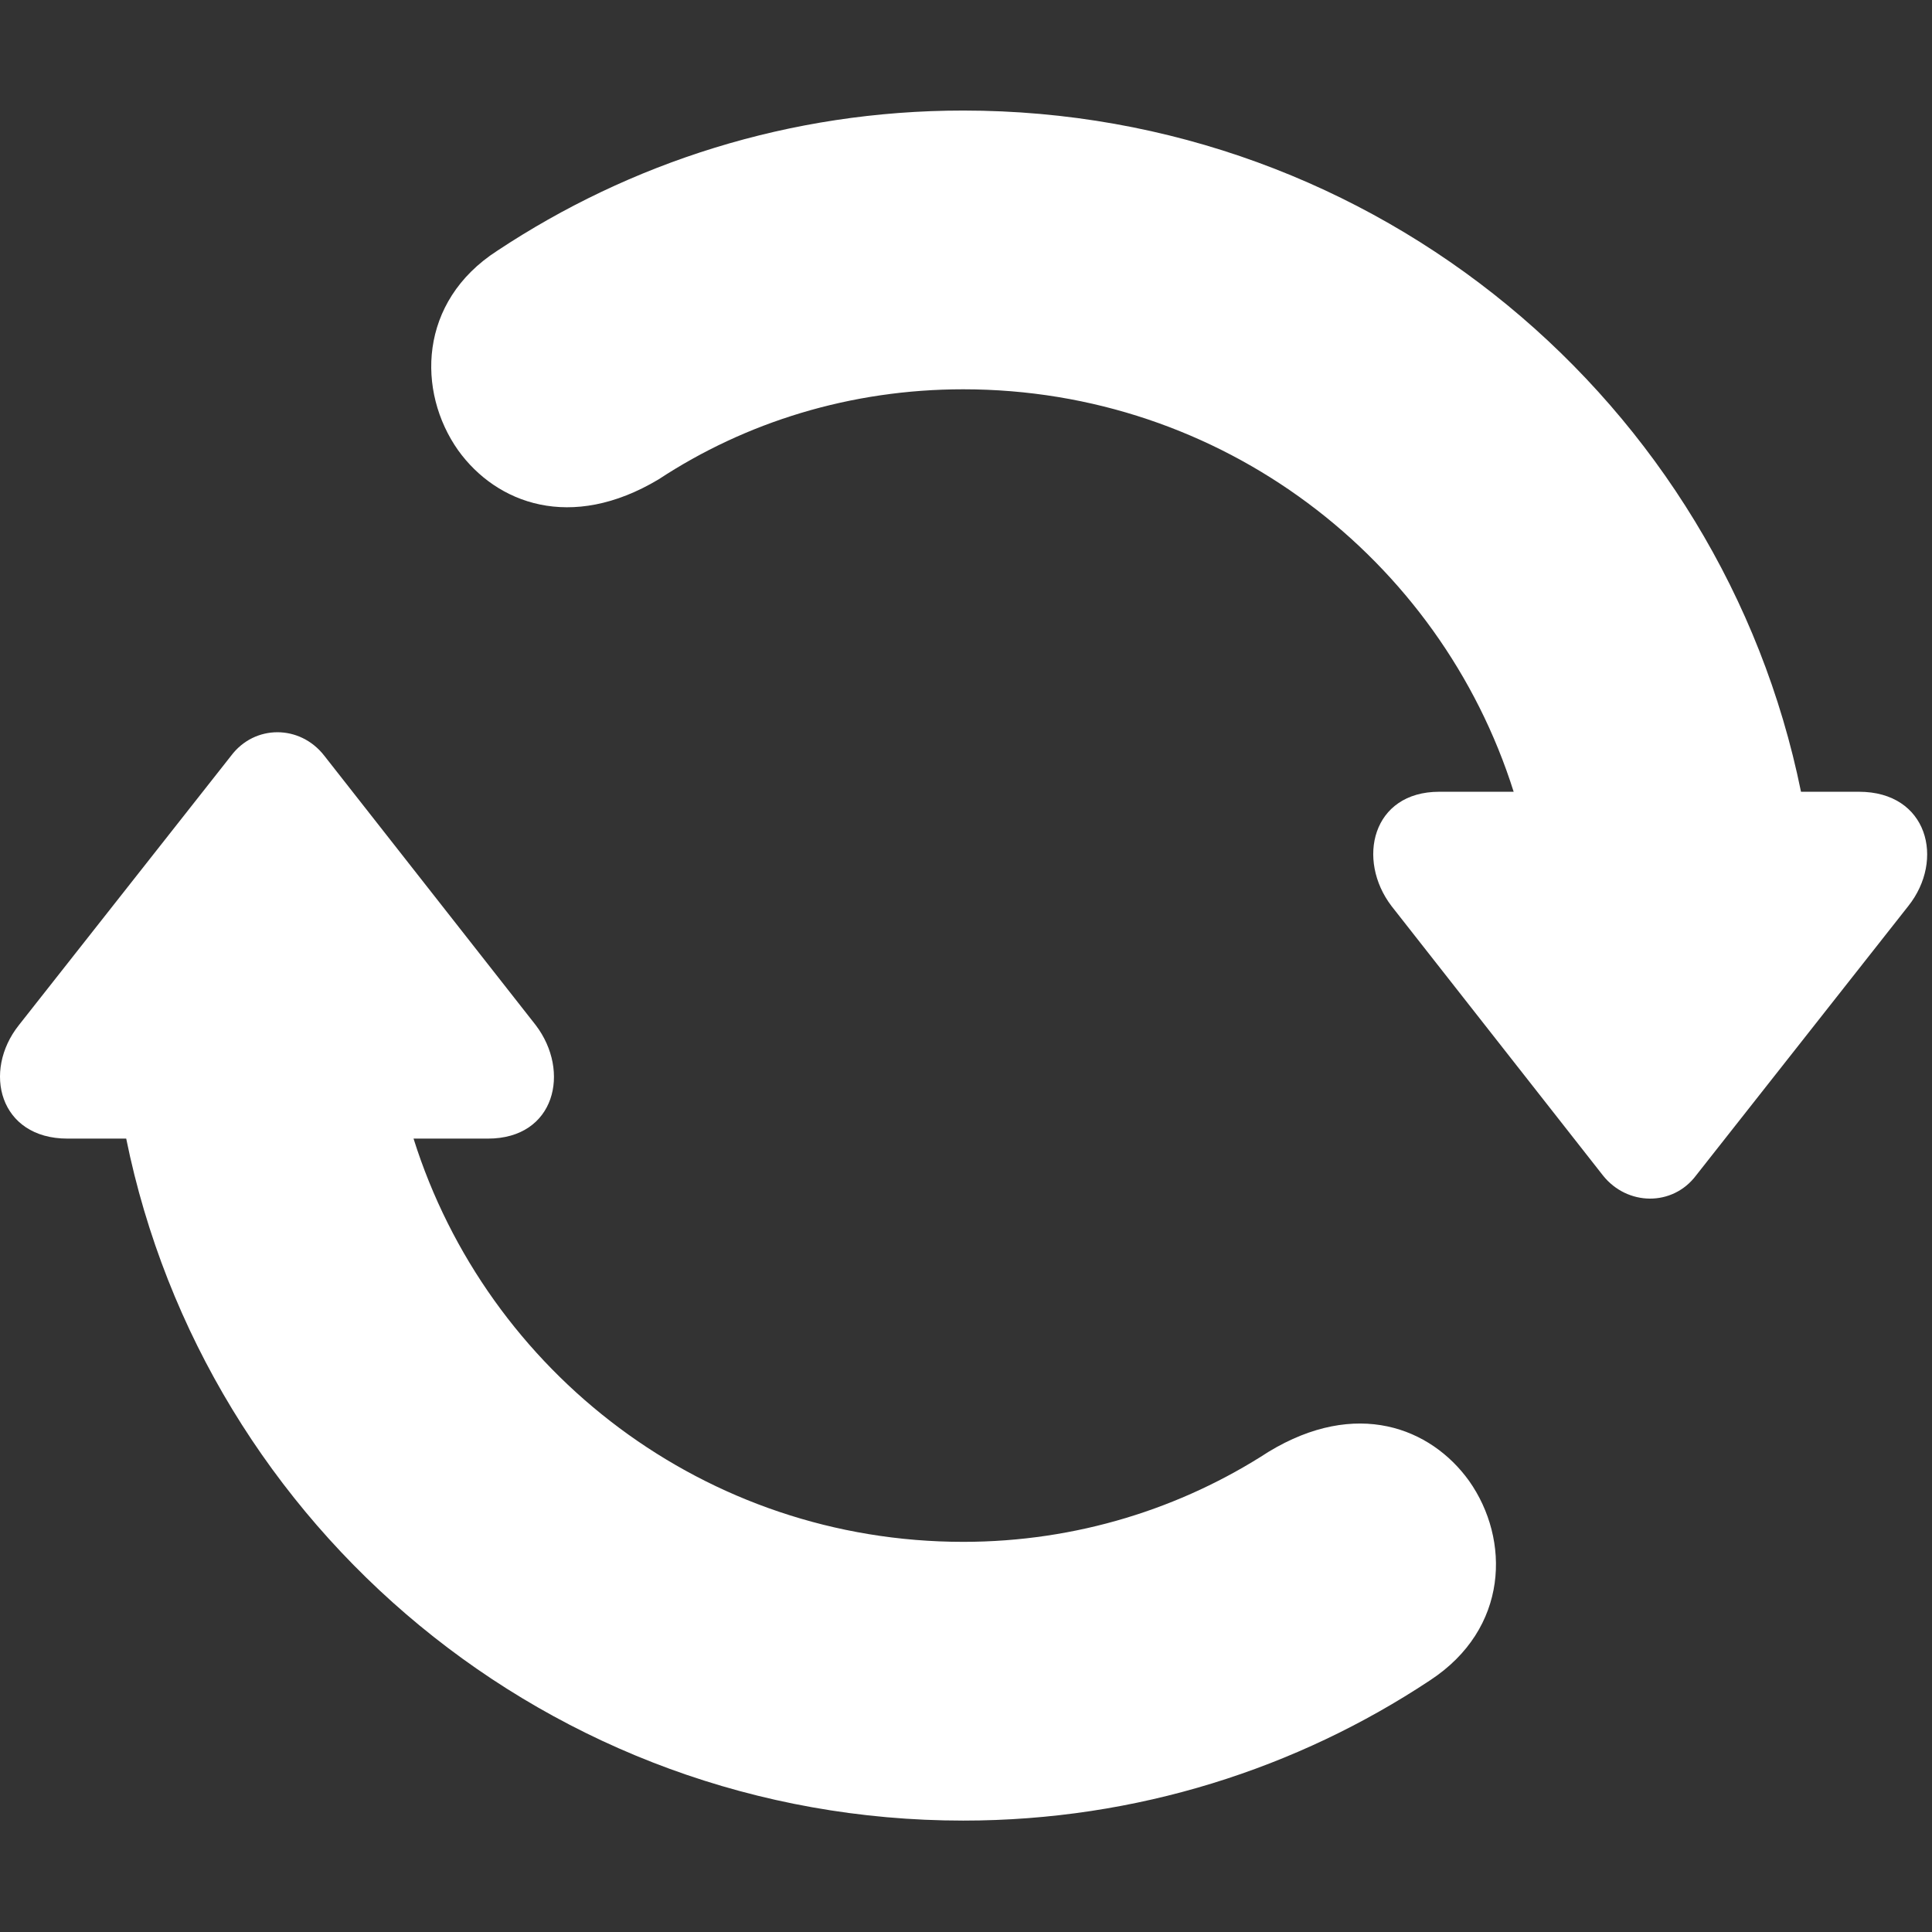 <?xml version="1.0" encoding="UTF-8" standalone="no"?>
<!DOCTYPE svg PUBLIC "-//W3C//DTD SVG 1.1//EN" "http://www.w3.org/Graphics/SVG/1.1/DTD/svg11.dtd">
<svg width="100%" height="100%" viewBox="0 0 64 64" version="1.1" xmlns="http://www.w3.org/2000/svg" xmlns:xlink="http://www.w3.org/1999/xlink" xml:space="preserve" xmlns:serif="http://www.serif.com/" style="fill-rule:evenodd;clip-rule:evenodd;stroke-linejoin:round;stroke-miterlimit:2;">
    <rect x="0" y="0" width="64" height="64" fill="#333333" stroke="none"/>
    <g transform="matrix(0.83,0,0,0.83,3.62637e-07,3.662)">
        <rect x="0" y="0" width="77.105" height="68.281" style="fill-opacity:0;"/>
        <path d="M38.443,0C31.505,0 25.13,2.094 19.849,5.594C16.693,7.625 16.63,11.219 18.287,13.563C19.818,15.688 22.787,16.813 26.287,14.719C29.755,12.438 33.943,11.125 38.443,11.125C48.755,11.125 57.474,17.875 60.412,27.188L57.443,27.188C54.755,27.188 54.13,29.906 55.537,31.75L63.974,42.5C64.943,43.719 66.755,43.75 67.693,42.5L76.162,31.75C77.63,29.906 76.943,27.188 74.193,27.188L71.88,27.188C68.724,11.656 54.943,0 38.443,0ZM38.443,68.25C45.38,68.25 51.787,66.156 57.068,62.656C60.224,60.594 60.287,57.031 58.63,54.688C57.099,52.563 54.13,51.406 50.63,53.531C47.162,55.781 42.974,57.125 38.443,57.125C28.162,57.125 19.443,50.375 16.505,41.031L19.474,41.031C22.162,41.031 22.787,38.344 21.38,36.5L12.943,25.75C11.974,24.5 10.162,24.5 9.224,25.75L0.755,36.5C-0.713,38.344 -0.026,41.031 2.693,41.031L5.037,41.031C8.193,56.563 21.974,68.25 38.443,68.25Z" style="fill:white;fill-rule:nonzero;"/>
    </g>
</svg>
